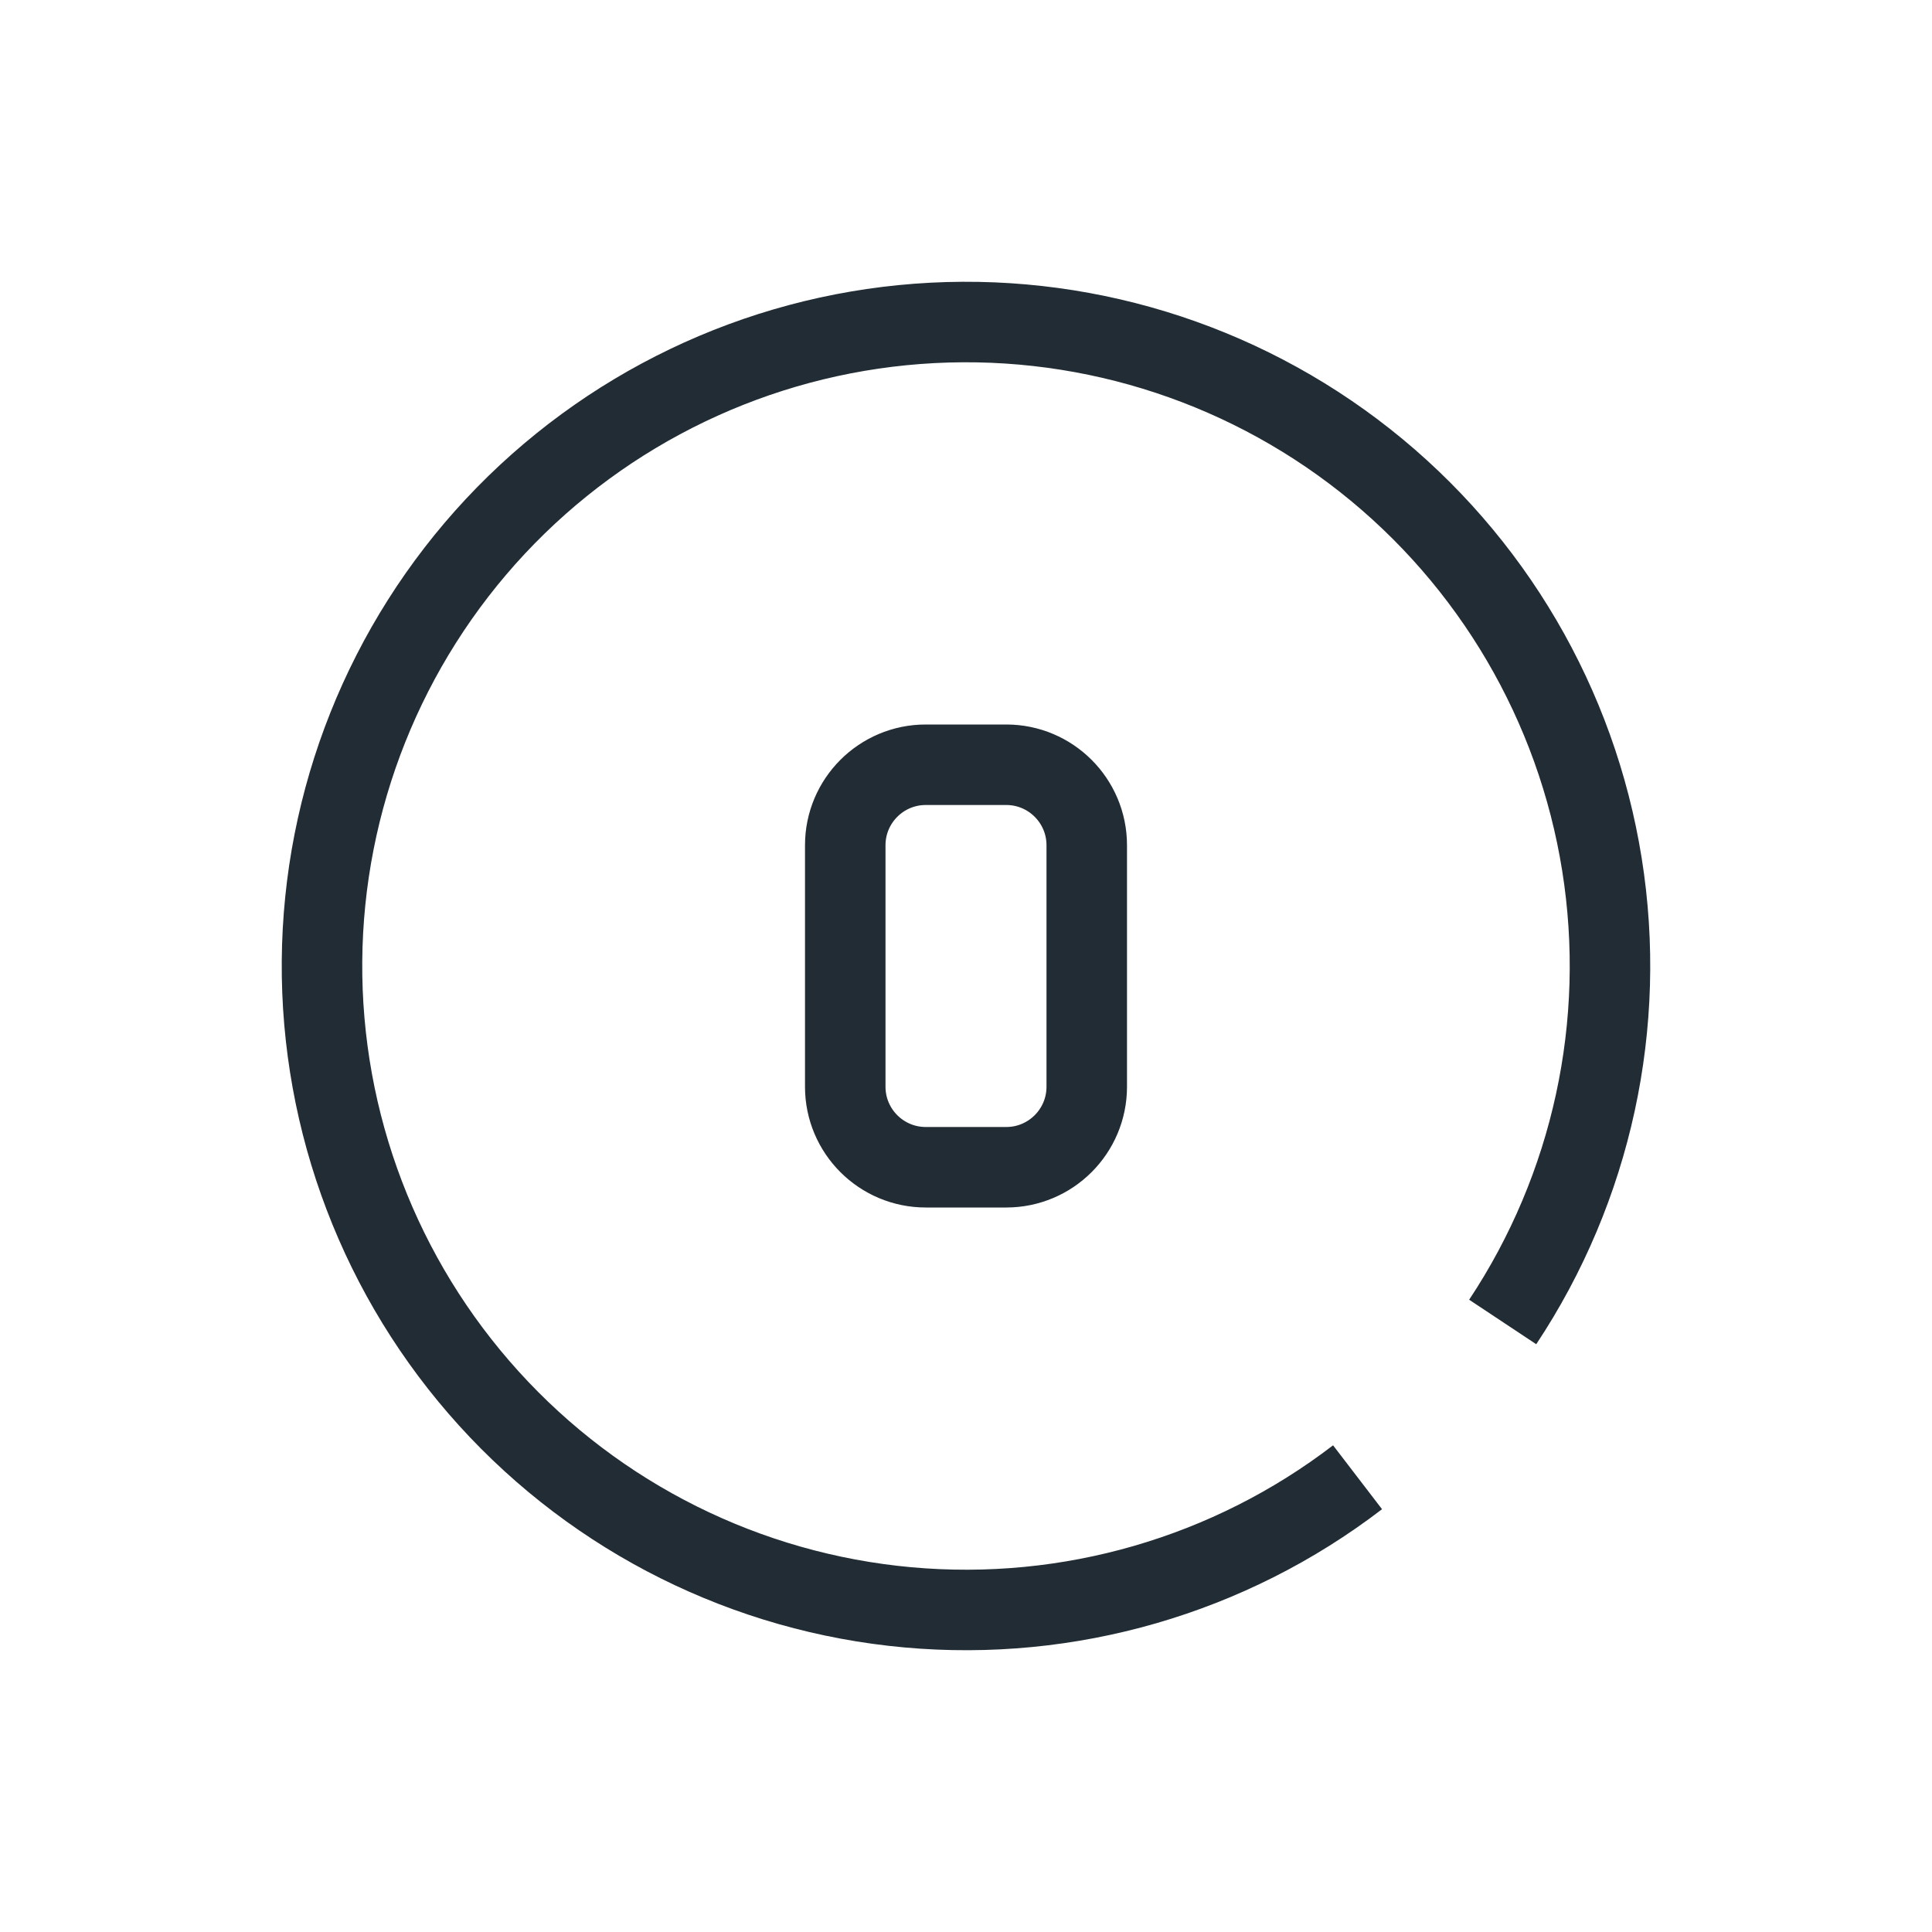<?xml version="1.0" encoding="UTF-8"?>
<svg xmlns="http://www.w3.org/2000/svg" width="24" height="24" viewBox="0 0 24 24" fill="none">
  <path d="M18.667 16.422C19.776 14.75 20.216 12.721 19.9 10.739C19.584 8.757 18.534 6.966 16.959 5.722C15.384 4.478 13.399 3.872 11.398 4.023C9.396 4.174 7.525 5.072 6.154 6.538C4.784 8.005 4.015 9.933 4 11.94C3.985 13.947 4.725 15.886 6.073 17.373C7.421 18.86 9.279 19.786 11.278 19.967C13.277 20.148 15.271 19.572 16.864 18.351M11.5 14.5H12.5C13.052 14.5 13.5 14.052 13.5 13.5V10.5C13.5 9.948 13.052 9.5 12.5 9.5H11.5C10.948 9.5 10.5 9.948 10.5 10.5V13.5C10.5 14.052 10.948 14.5 11.5 14.5Z" stroke="#212C34"></path>
</svg>
